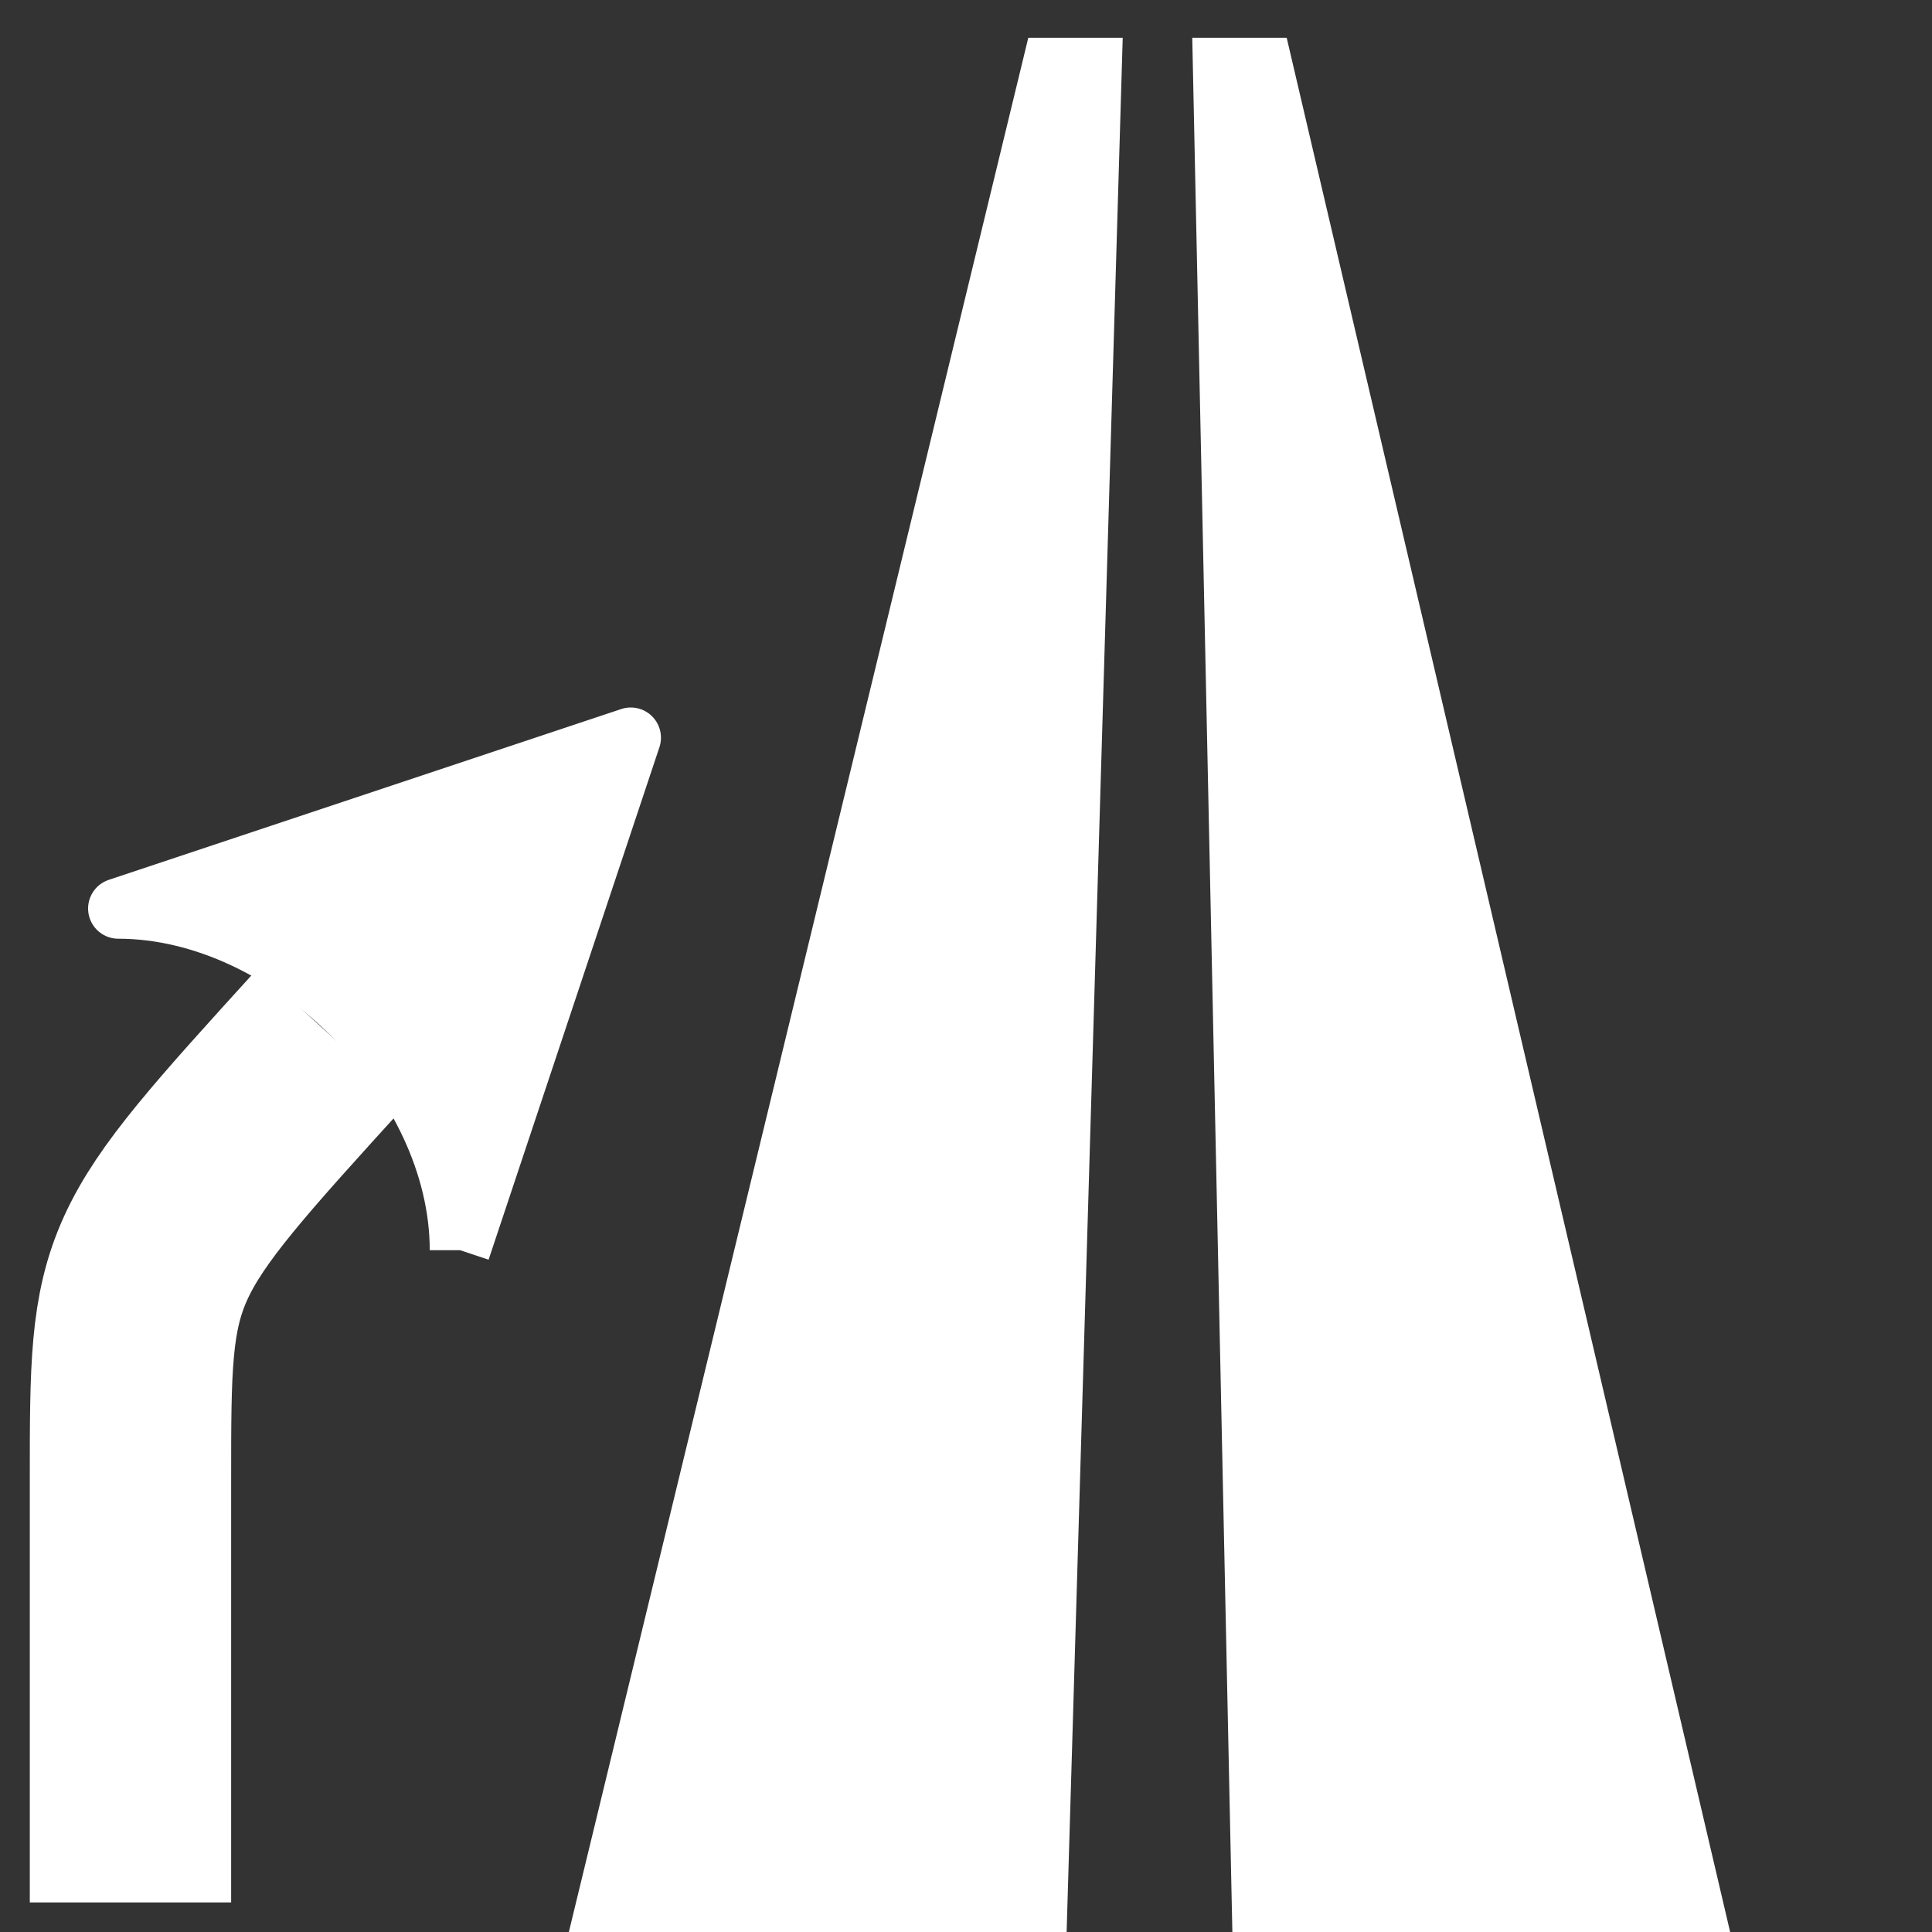 <?xml version="1.0" encoding="UTF-8" standalone="no"?>
<svg
   xmlns:dc="http://purl.org/dc/elements/1.1/"
   xmlns:cc="http://creativecommons.org/ns#"
   xmlns:rdf="http://www.w3.org/1999/02/22-rdf-syntax-ns#"
   xmlns:svg="http://www.w3.org/2000/svg"
   xmlns="http://www.w3.org/2000/svg"
   xmlns:sodipodi="http://sodipodi.sourceforge.net/DTD/sodipodi-0.dtd"
   xmlns:inkscape="http://www.inkscape.org/namespaces/inkscape"
   width="64px"
   height="64px"
   id="svg2"
   version="1.1"
   inkscape:version="0.48.5 r10040"
   sodipodi:docname="nav_merge_right_bk.svg">
  <rect width="100%" height="100%" fill="#333333" stroke="none"/>
  <defs
     id="defs12" />
  <sodipodi:namedview
     pagecolor="#ffffff"
     bordercolor="#666666"
     borderopacity="1"
     objecttolerance="10"
     gridtolerance="10"
     guidetolerance="10"
     inkscape:pageopacity="0"
     inkscape:pageshadow="2"
     inkscape:window-width="1280"
     inkscape:window-height="948"
     id="namedview10"
     showgrid="false"
     inkscape:zoom="11.859375"
     inkscape:cx="33.349144"
     inkscape:cy="33.349144"
     inkscape:window-x="0"
     inkscape:window-y="24"
     inkscape:window-maximized="1"
     inkscape:current-layer="svg2"
     showguides="true"
     inkscape:guide-bbox="true">
    <sodipodi:guide
       orientation="1,0"
       position="1,0"
       id="guide2987" />
    <sodipodi:guide
       orientation="0,1"
       position="0,1"
       id="guide2989" />
    <sodipodi:guide
       orientation="0,1"
       position="0,63"
       id="guide2991" />
    <sodipodi:guide
       orientation="1,0"
       position="63,0"
       id="guide2993" />
    <sodipodi:guide
       orientation="1,0"
       position="32,0"
       id="guide3025" />
    <sodipodi:guide
       orientation="1,0"
       position="54.531,0"
       id="guide3027" />
  </sodipodi:namedview>
  <g
     transform="matrix(-0.667,0,0,0.667,25.666,21)"
     id="g4-5"
     style="stroke:#000000">
    <path
       inkscape:connector-curvature="0"
       d="M 32,63 32,42 C 32,31 32,31 22,20"
       style="fill:none;stroke:#ffffff;stroke-width:10;stroke-linecap:butt;stroke-linejoin:miter;stroke-miterlimit:4;stroke-opacity:1;stroke-dasharray:none"
       id="path6-8" />
    <path
       inkscape:connector-curvature="0"
       transform="matrix(2.121,-2.121,2.121,2.121,22,20)"
       d="M -4,1 0,-7 4,1 C 2,-1 -2,-1 -4,1"
       style="fill:#ffffff;stroke:#ffffff;stroke-linejoin:round"
       id="path8-8" />
  </g>
  <g
     transform="matrix(-0.004,0,0,0.003,71.527,-4.198)"
     id="g3848"
     style="fill:#ffffff">
    <path
       transform="matrix(28.222,0,0,28.222,-3.2693192e-4,0)"
       inkscape:connector-curvature="0"
       id="path3076"
       d="m 304.156,64.354 17.049,767.685 75.153,0 75.153,0 -139.648,-767.685 z"
       style="fill:#ffffff;stroke:none"
       sodipodi:nodetypes="cccccc" />
    <path
       transform="matrix(28.222,0,0,28.222,-3.2693192e-4,0)"
       inkscape:connector-curvature="0"
       id="path3078"
       d="m 256.041,64.354 -134.789,767.685 75.154,0 75.154,0 12.189,-767.685 z"
       style="fill:#ffffff;stroke:none"
       sodipodi:nodetypes="cccccc" />
  </g>
</svg>
